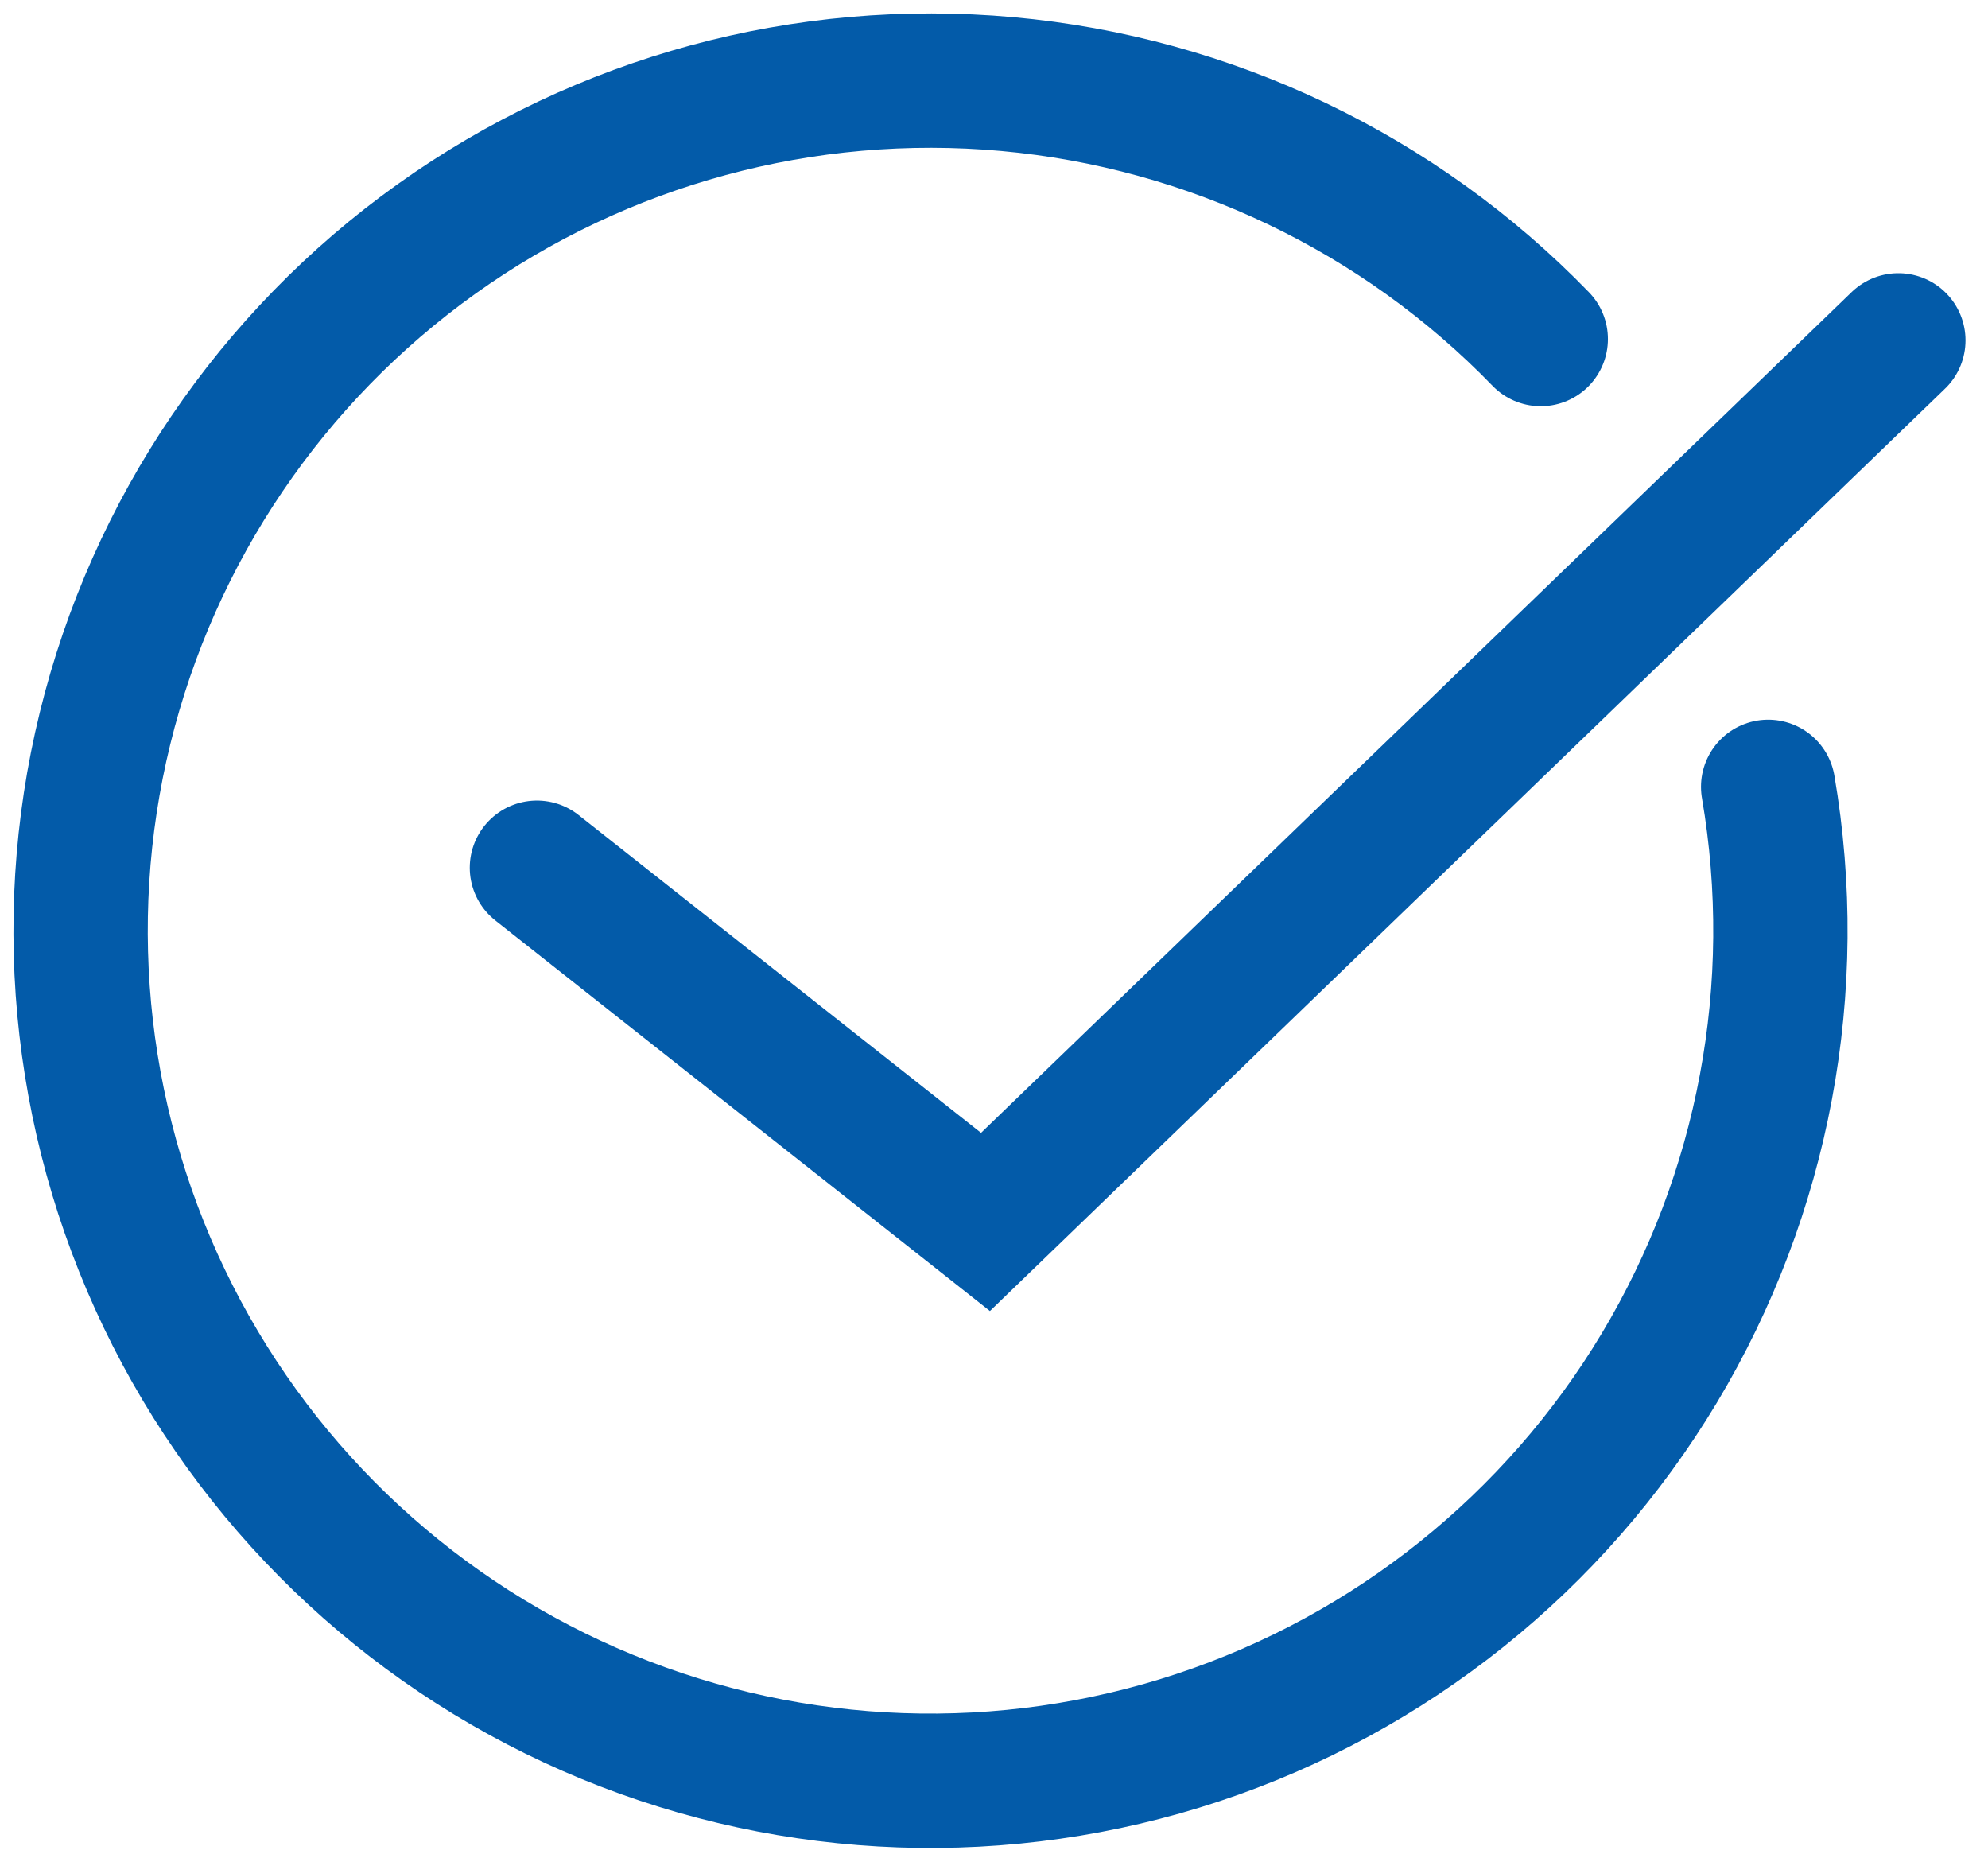 <svg width="74" height="69" viewBox="0 0 74 69" fill="none" xmlns="http://www.w3.org/2000/svg">
<path d="M65.817 29.283C67.098 36.745 65.66 44.42 61.765 50.912C57.869 57.405 51.775 62.285 44.587 64.667C37.4 67.049 29.597 66.773 22.596 63.892C15.594 61.01 9.858 55.713 6.429 48.962C3.001 42.211 2.107 34.455 3.911 27.101C5.714 19.748 10.095 13.285 16.258 8.886C22.42 4.487 29.956 2.445 37.497 3.13C45.037 3.814 52.082 7.181 57.352 12.617" stroke="#035BA9" stroke-width="5" stroke-linecap="round"/>
<path d="M19.986 32.293L36.683 45.475L70.663 12.667" stroke="#035BA9" stroke-width="5" stroke-linecap="round"/>
</svg>
